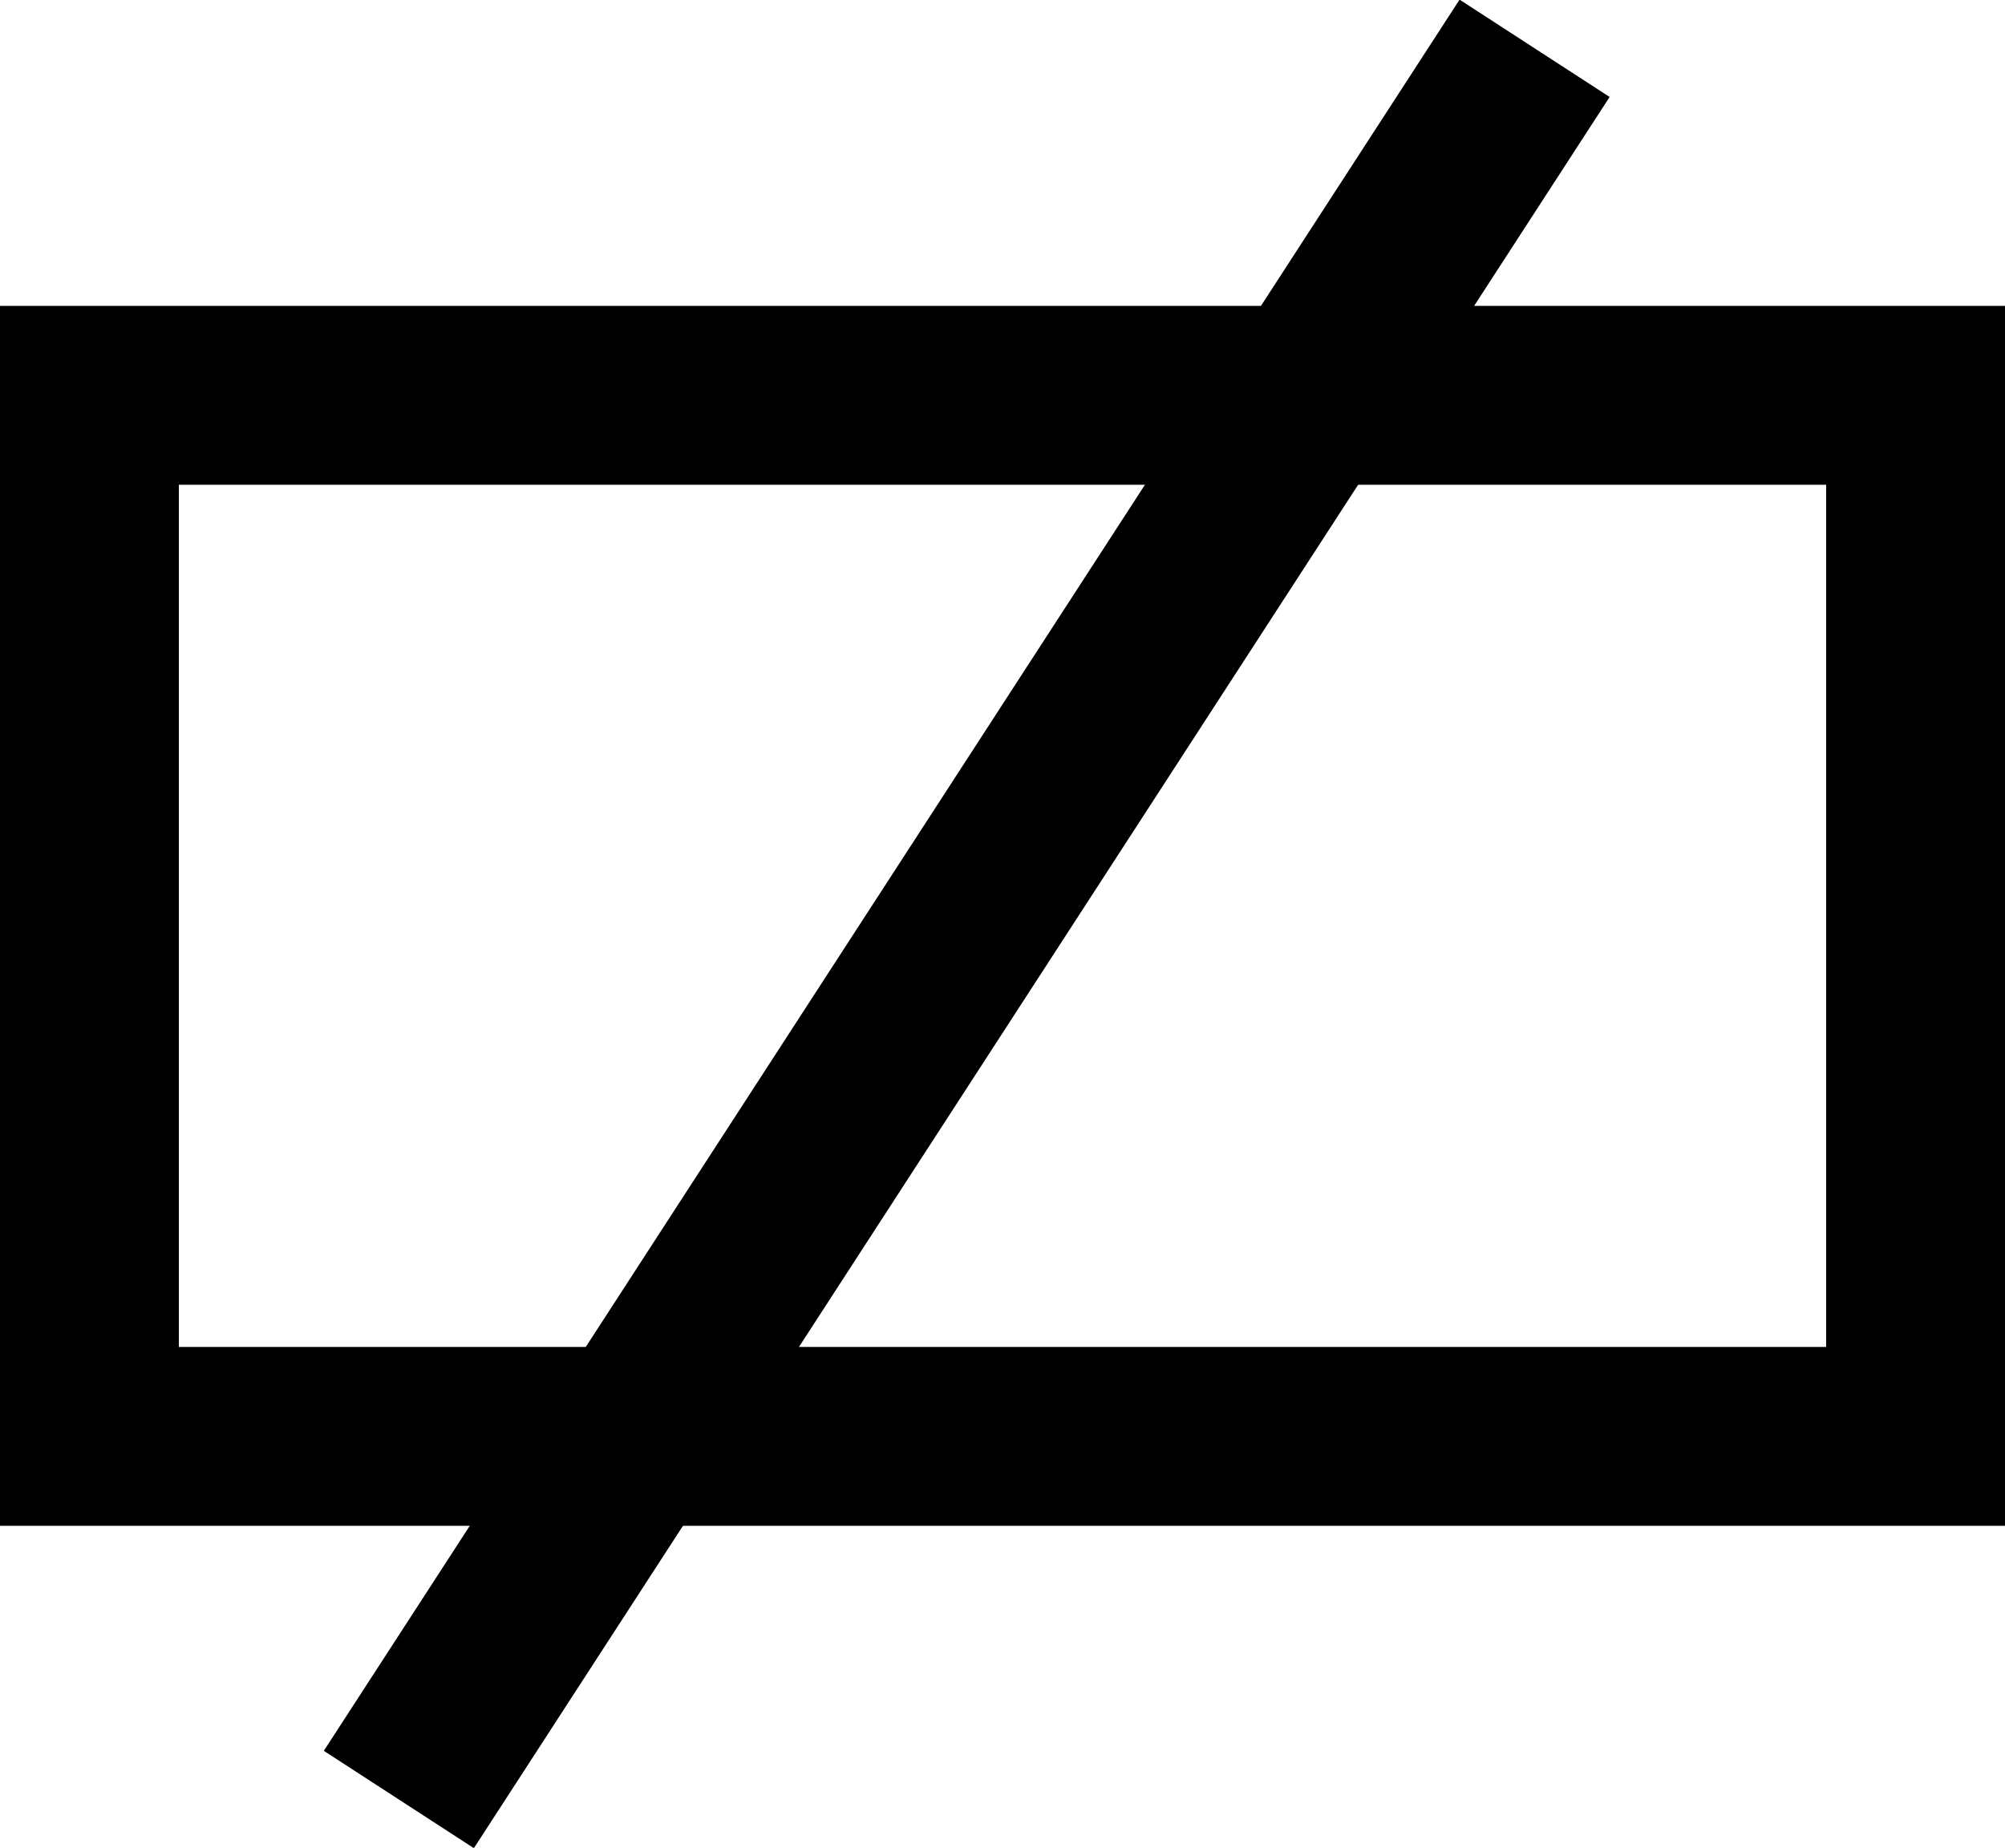 <?xml version="1.0" encoding="UTF-8"?>
<svg id="Livello_2" data-name="Livello 2" xmlns="http://www.w3.org/2000/svg" viewBox="0 0 11.21 10.33">
  <defs>
    <style>
      .cls-1 {
        fill: none;
        stroke: #000;
      }
    </style>
  </defs>
  <g id="Livello_1-2" data-name="Livello 1">
    <g>
      <rect class="cls-1" x=".5" y="2.21" width="10.21" height="5.82"/>
      <line class="cls-1" x1="8.58" y1=".27" x2="2.23" y2="10.06"/>
    </g>
  </g>
</svg>